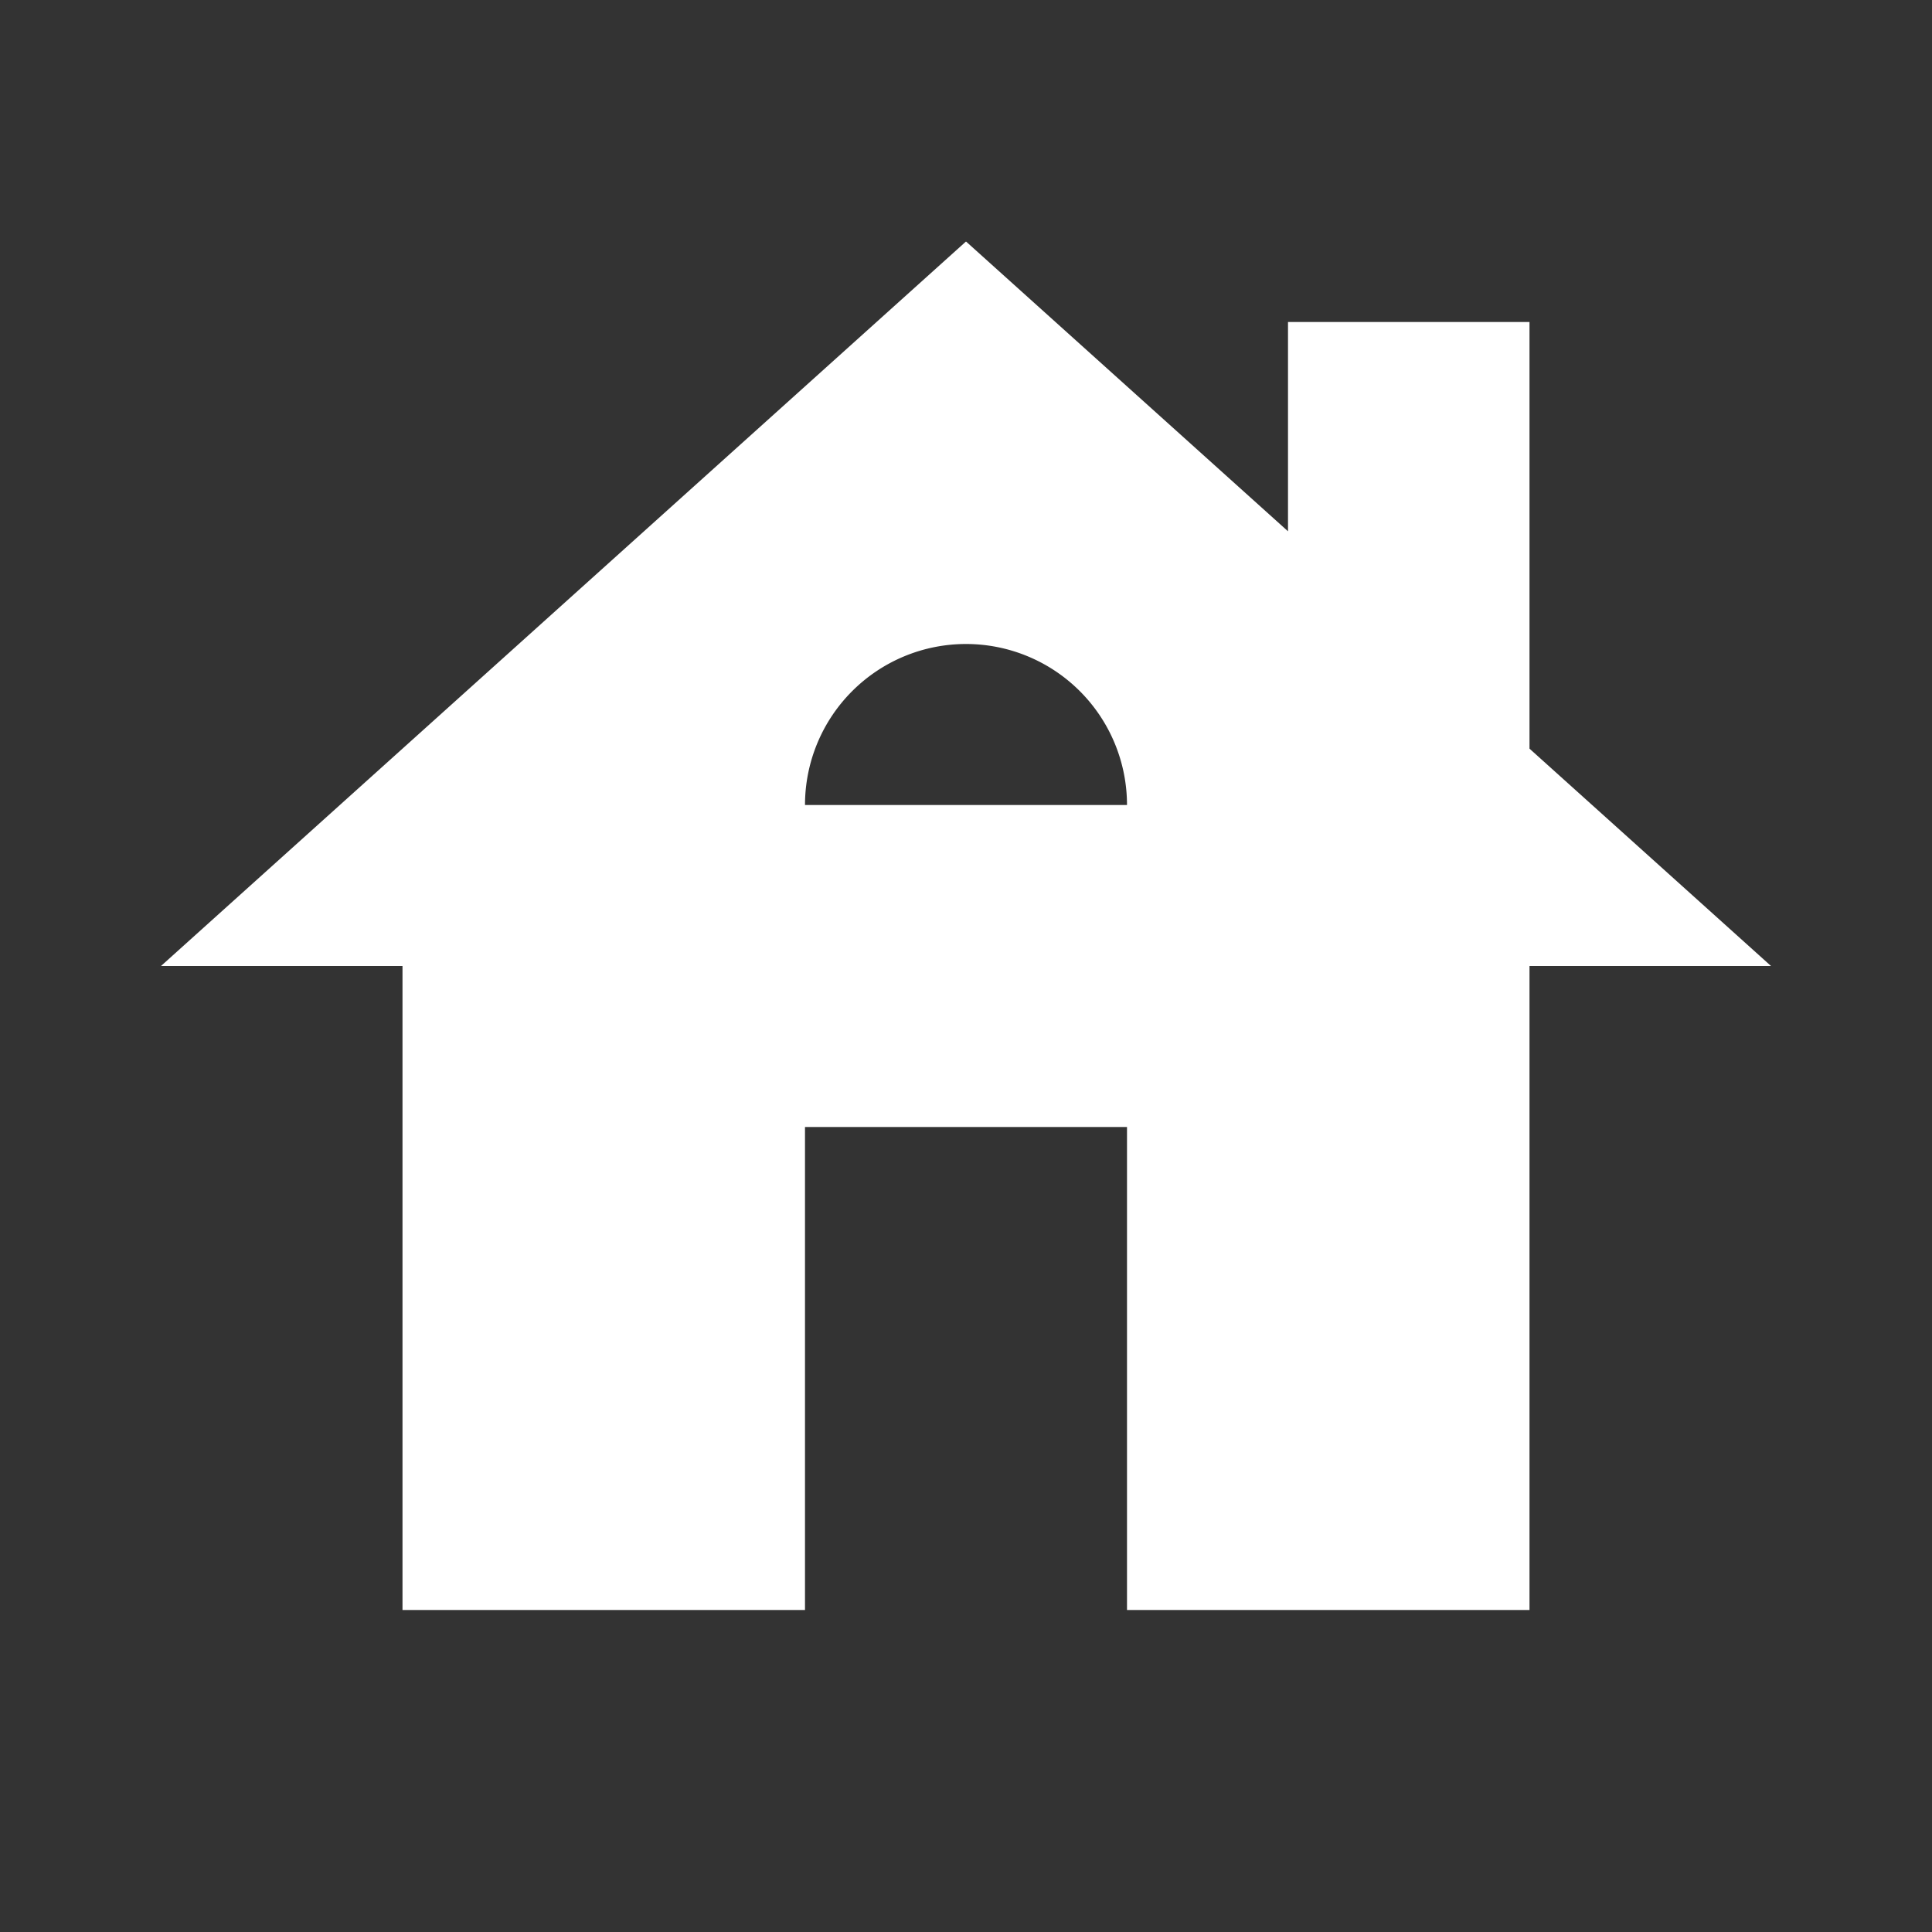 <svg xmlns="http://www.w3.org/2000/svg" width="24" height="24" viewBox="0 0 24 24"><rect x="0" y="0" width="24" height="24" fill="#333333" stroke="none"/><defs><style>.a{fill:none;}.b{fill:#fff;}</style></defs><rect class="a" width="24" height="24"/><path class="b" d="M19,9.3V4H16V6.6L12,3,2,12H5v8h5V14h4v6h5V12h3ZM10,10a2,2,0,0,1,4,0Z"/></svg>
